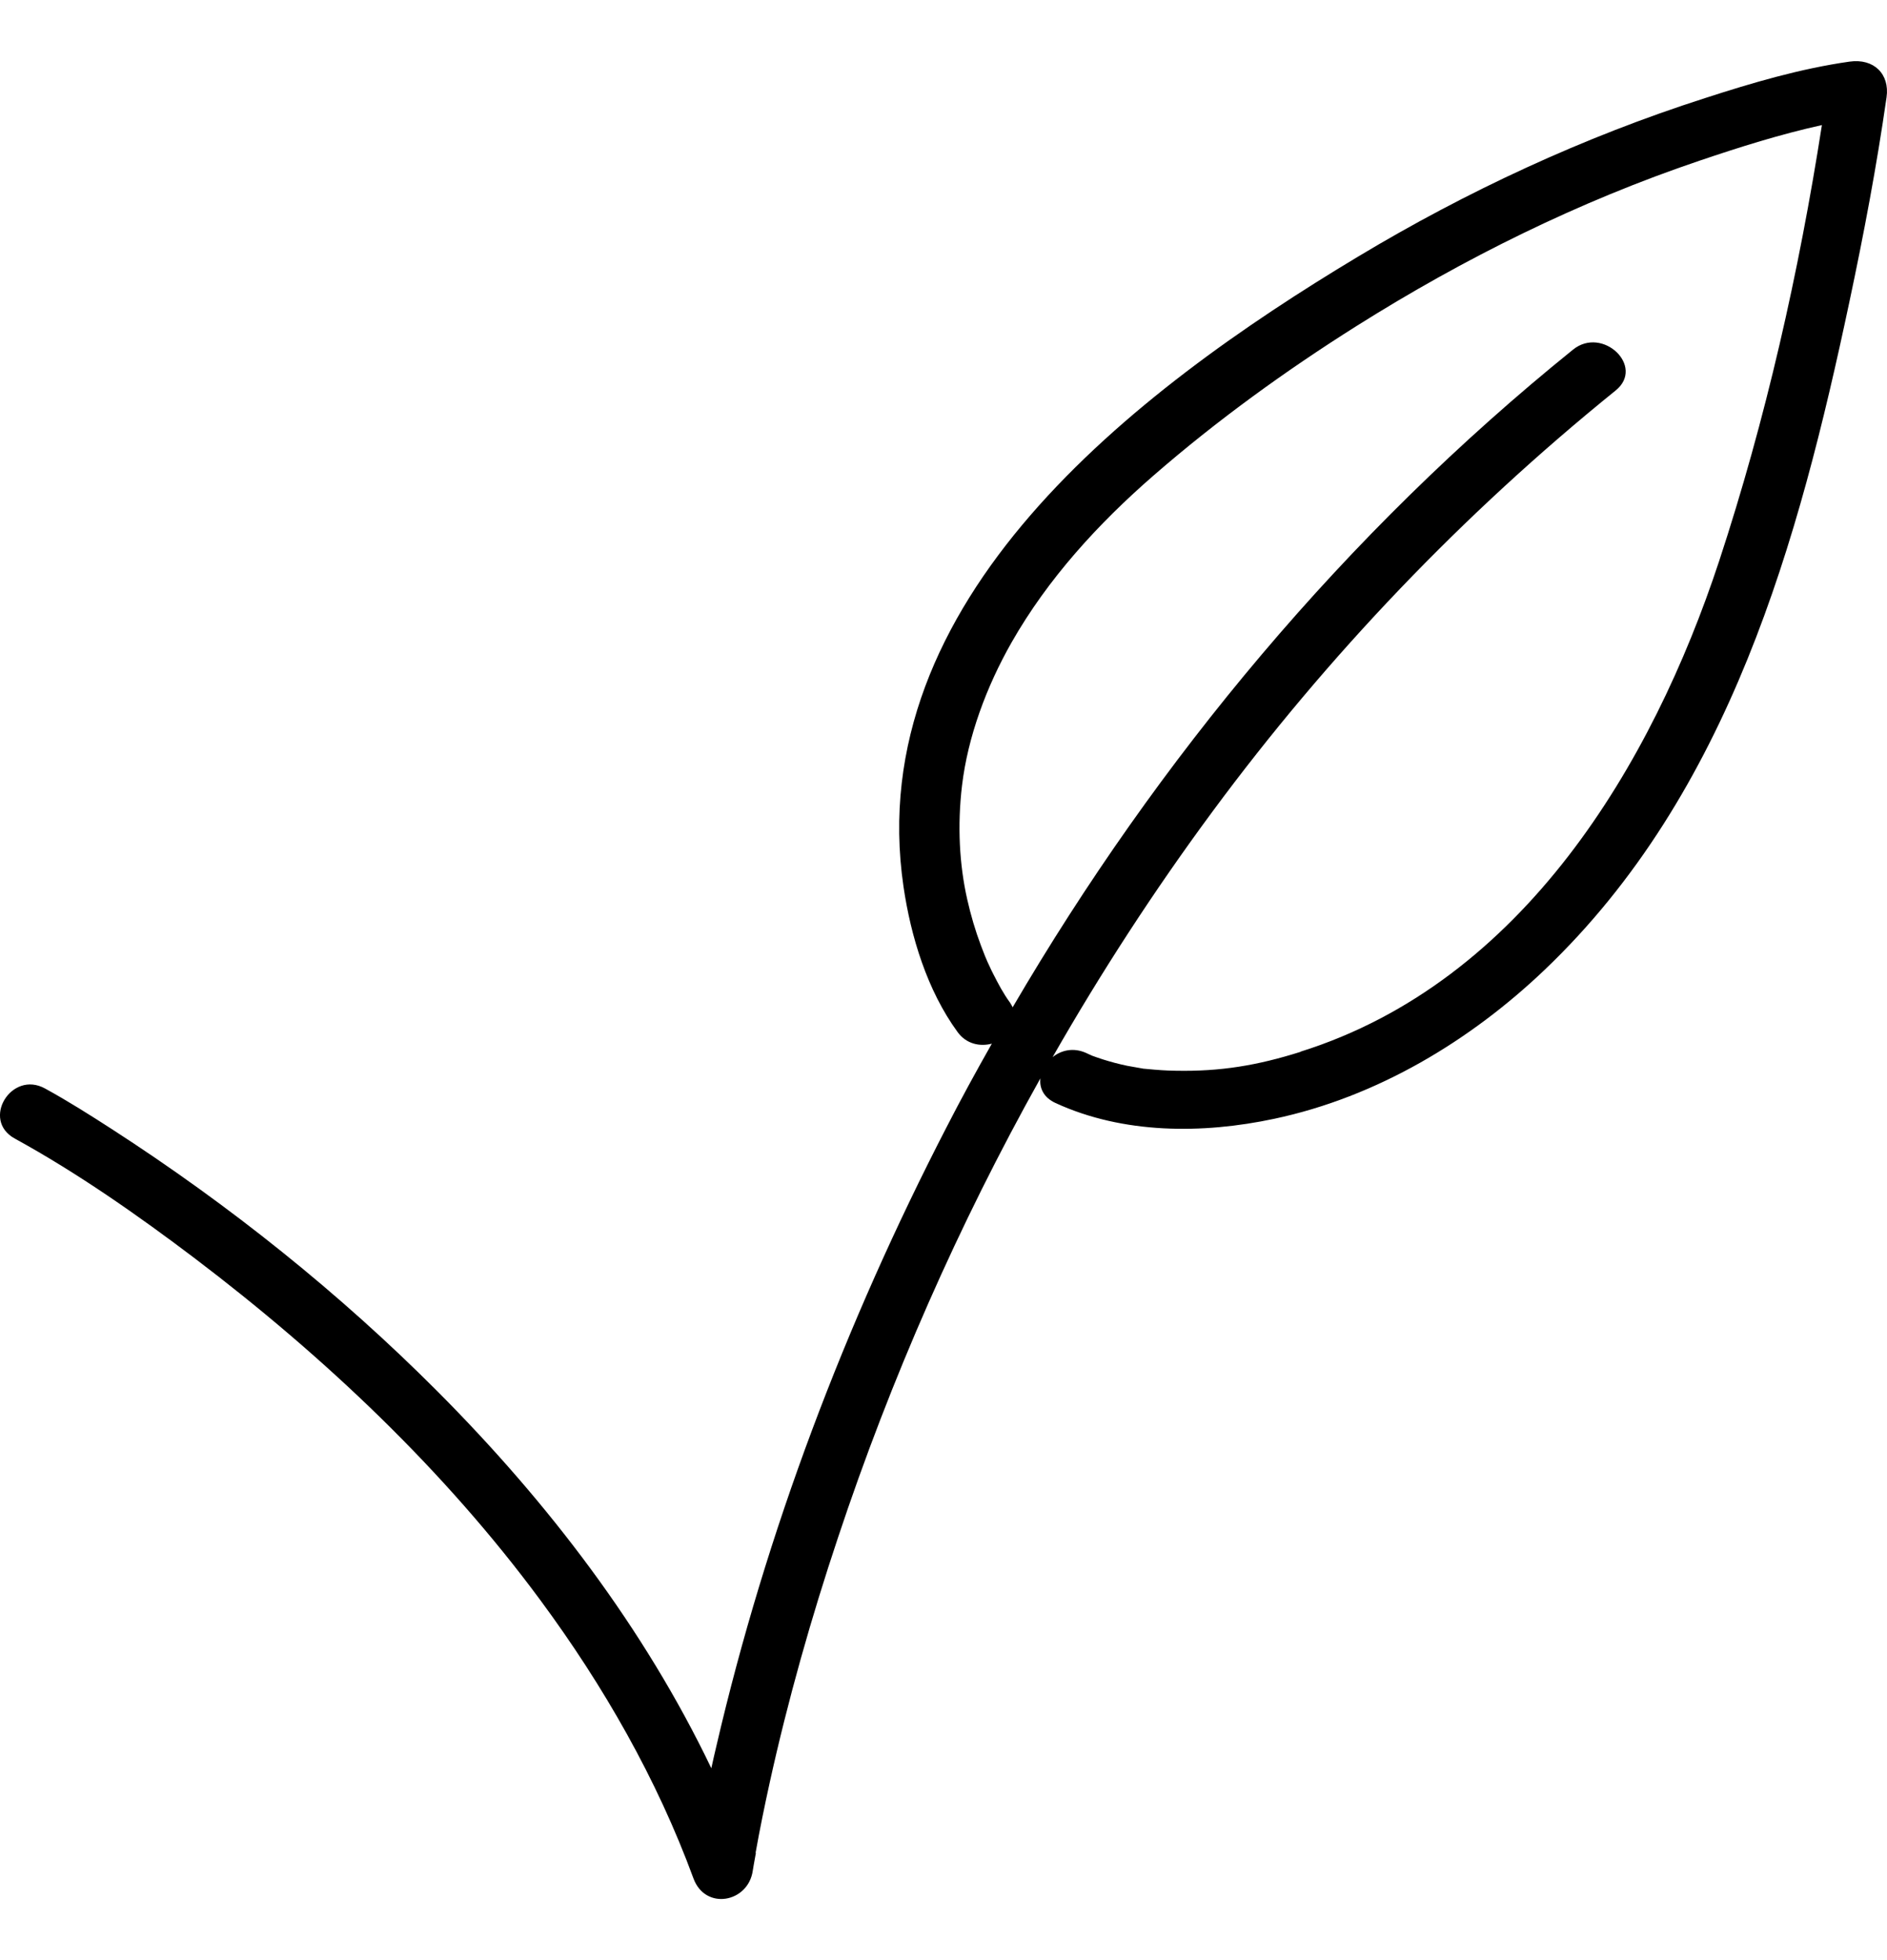 <svg xmlns="http://www.w3.org/2000/svg" fill="none" viewBox="0 0 26 27" height="27" width="26">
<path fill="black" d="M10.411 25.522C10.468 25.201 10.534 24.88 10.604 24.561C10.856 23.418 11.176 22.288 11.548 21.175C12.274 18.994 13.206 16.872 14.335 14.854C14.32 14.986 14.378 15.118 14.544 15.194C15.476 15.622 16.566 15.622 17.557 15.411C18.977 15.11 20.26 14.334 21.282 13.36C23.835 10.926 24.785 7.444 25.481 4.162C25.68 3.227 25.858 2.286 25.994 1.339C26.039 1.02 25.819 0.801 25.483 0.849C24.807 0.945 24.138 1.142 23.494 1.351C21.817 1.888 20.208 2.636 18.71 3.536C15.611 5.396 11.87 8.273 12.449 12.214C12.549 12.897 12.775 13.643 13.194 14.216C13.315 14.383 13.504 14.419 13.666 14.376C13.45 14.757 13.241 15.139 13.042 15.527C11.646 18.23 10.556 21.102 9.871 24.05C9.846 24.152 9.824 24.254 9.801 24.357C8.878 22.431 7.554 20.697 6.027 19.165C4.679 17.813 3.164 16.602 1.547 15.557C1.245 15.362 0.937 15.167 0.621 14.994C0.156 14.738 -0.263 15.427 0.203 15.683C1.069 16.157 1.918 16.754 2.674 17.326C4.467 18.685 6.124 20.252 7.447 22.044C8.319 23.225 9.052 24.506 9.555 25.875C9.719 26.32 10.31 26.207 10.372 25.768C10.372 25.768 10.398 25.609 10.415 25.524L10.411 25.522ZM17.922 14.488C17.323 14.677 16.816 14.761 16.2 14.749C16.071 14.748 15.942 14.738 15.814 14.726C15.699 14.714 15.814 14.73 15.706 14.712C15.648 14.702 15.589 14.692 15.531 14.681C15.416 14.657 15.303 14.627 15.193 14.592C15.143 14.576 15.094 14.559 15.045 14.541C15.045 14.541 15.039 14.539 15.037 14.537C15.02 14.529 14.973 14.509 14.967 14.505C14.79 14.425 14.622 14.466 14.503 14.562C15.17 13.395 15.905 12.263 16.707 11.178C18.294 9.03 20.161 7.076 22.261 5.379C22.671 5.048 22.08 4.487 21.674 4.816C18.54 7.345 15.954 10.454 13.953 13.875C13.943 13.854 13.93 13.832 13.916 13.81C13.826 13.688 13.754 13.551 13.686 13.417C13.67 13.385 13.653 13.352 13.639 13.32C13.635 13.31 13.616 13.273 13.606 13.249C13.596 13.226 13.575 13.177 13.571 13.167C13.553 13.12 13.534 13.072 13.516 13.025C13.438 12.818 13.376 12.606 13.327 12.389C13.218 11.907 13.19 11.371 13.255 10.822C13.335 10.149 13.592 9.458 13.937 8.851C14.437 7.973 15.129 7.215 15.899 6.546C16.769 5.79 17.713 5.107 18.694 4.489C20.171 3.559 21.756 2.774 23.424 2.211C23.97 2.026 24.532 1.849 25.103 1.723C24.787 3.75 24.329 5.778 23.687 7.729C22.767 10.519 20.988 13.523 17.92 14.486L17.922 14.488Z"></path>
</svg>
